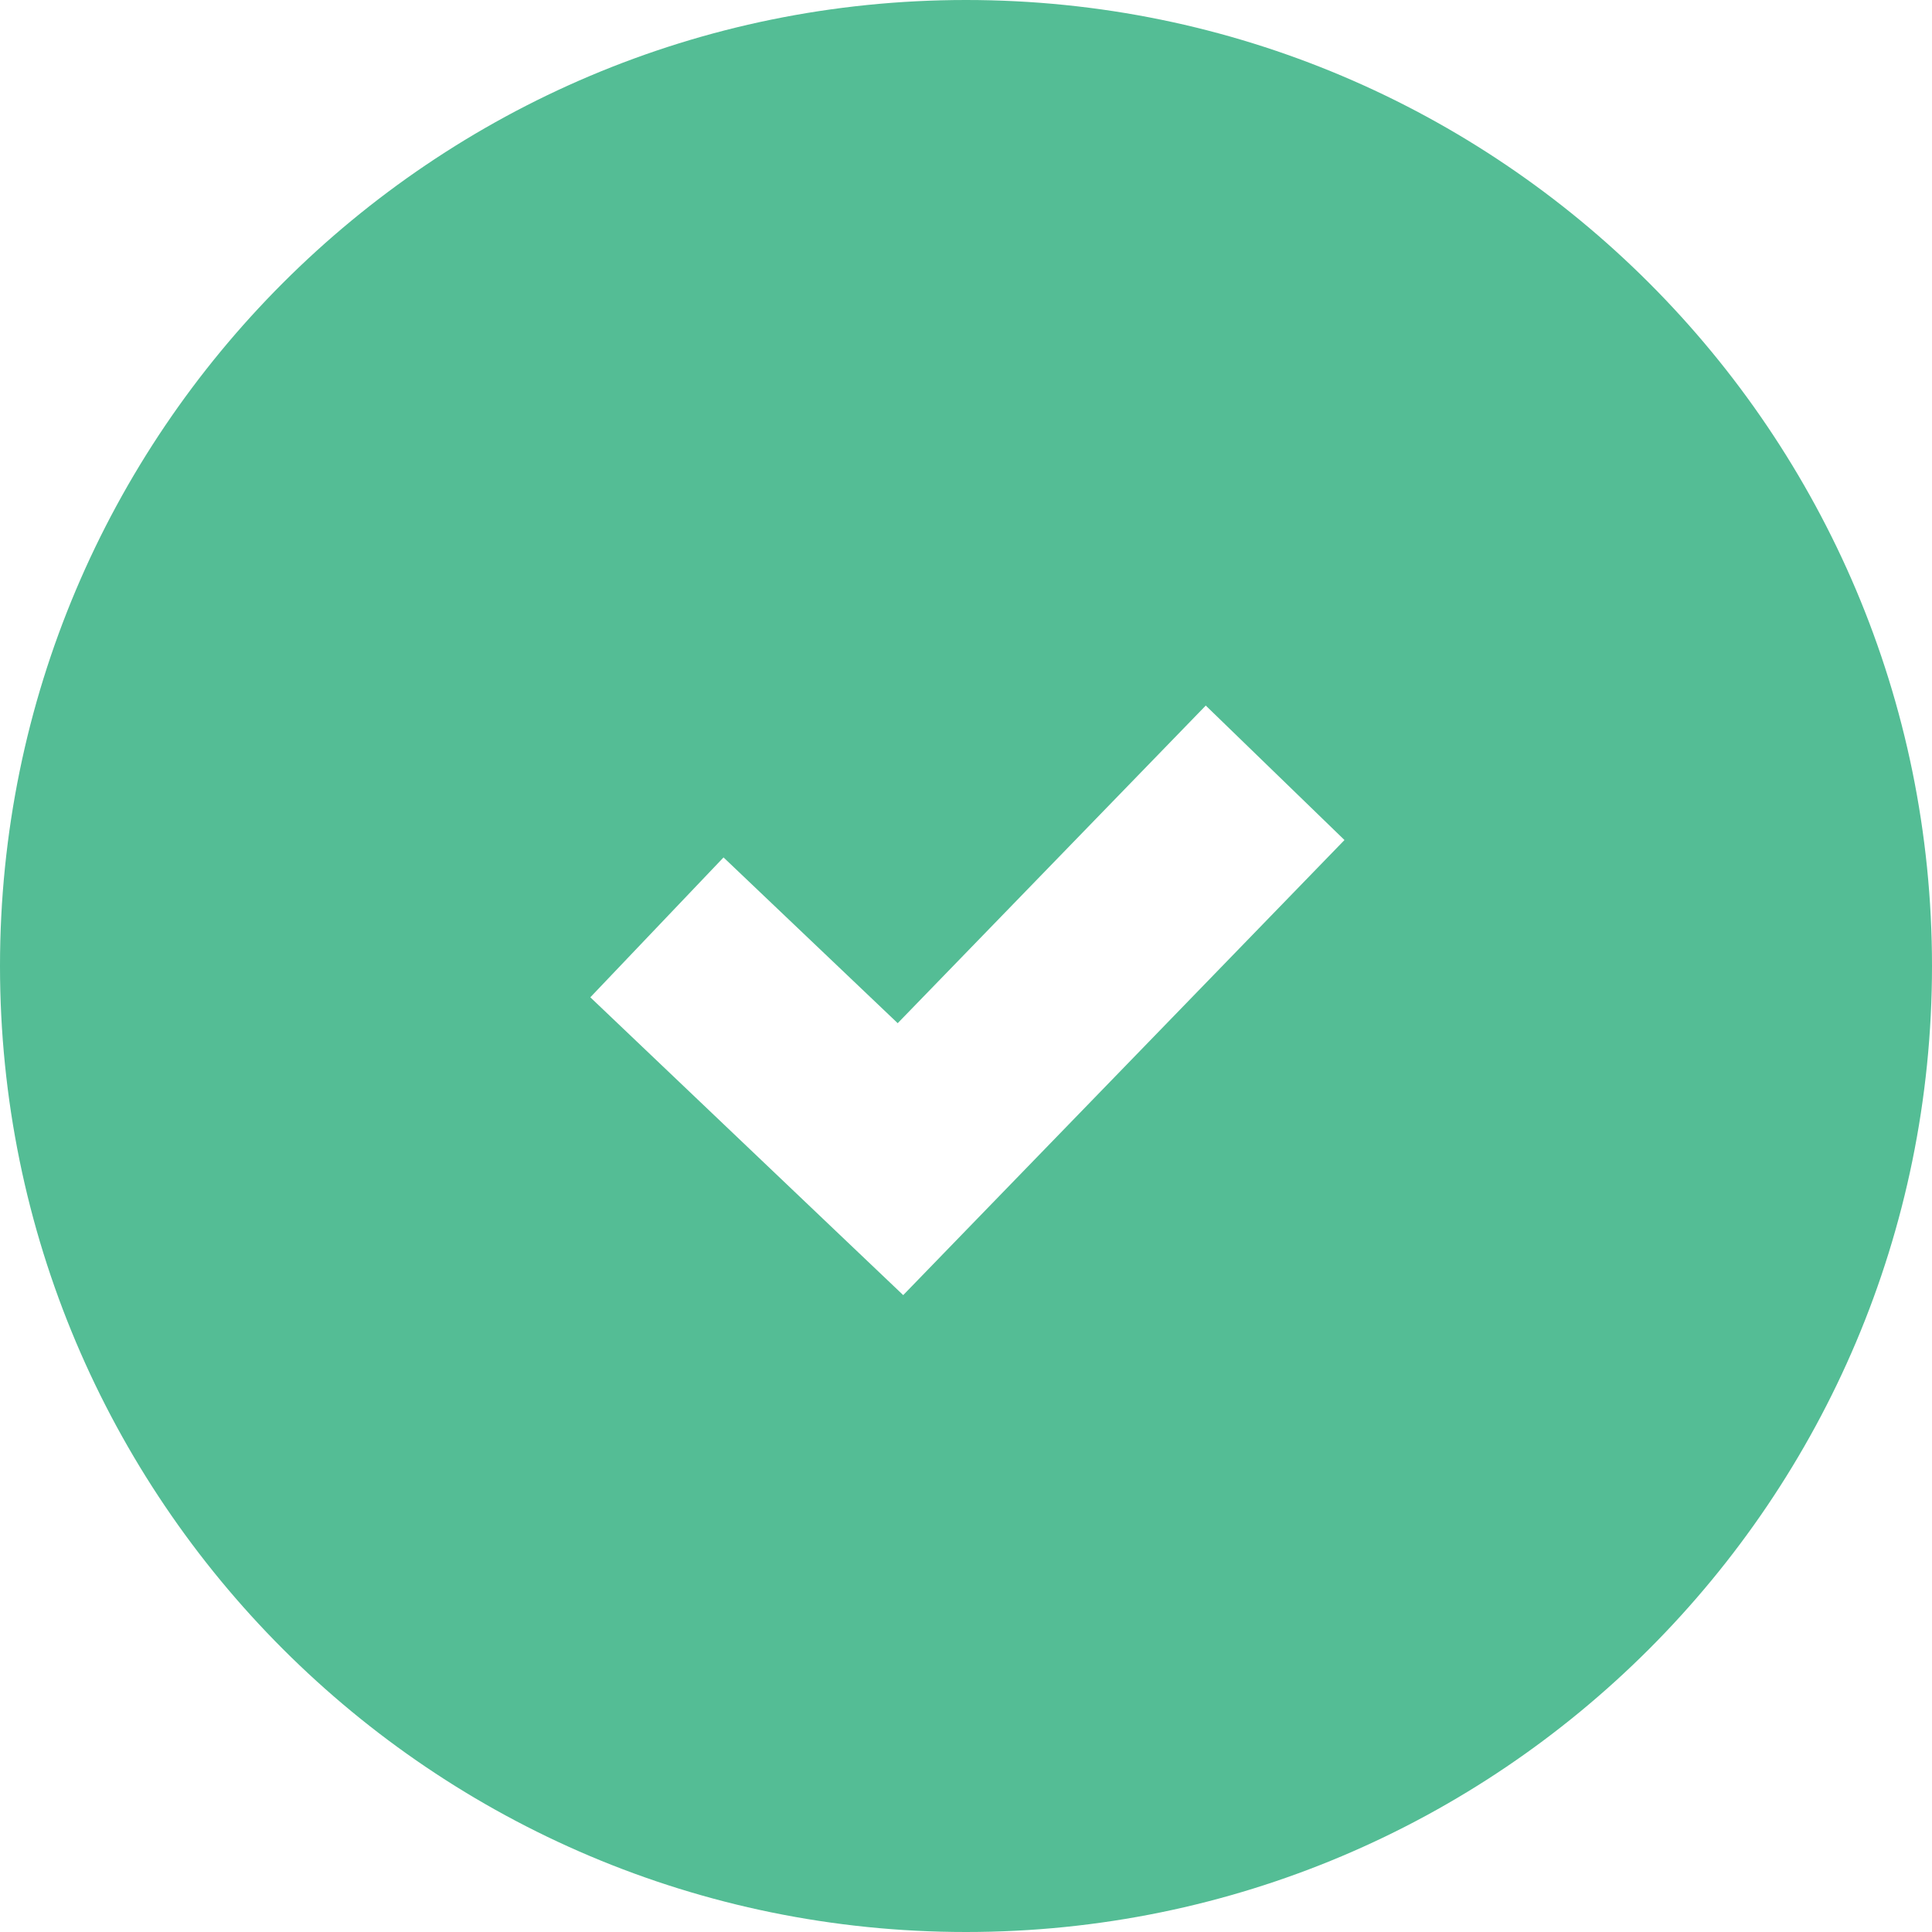<svg width="20" height="20" viewBox="0 0 20 20" fill="none" xmlns="http://www.w3.org/2000/svg">
<path fill-rule="evenodd" clip-rule="evenodd" d="M10 20C15.523 20 20 15.523 20 10C20 4.477 15.523 0 10 0C4.477 0 0 4.477 0 10C0 15.523 4.477 20 10 20ZM10.039 12.696L13.918 8.696L12.482 7.304L9.293 10.592L7.49 8.876L6.111 10.324L8.632 12.724L9.35 13.407L10.039 12.696Z" fill="#54BD95"/>
</svg>
